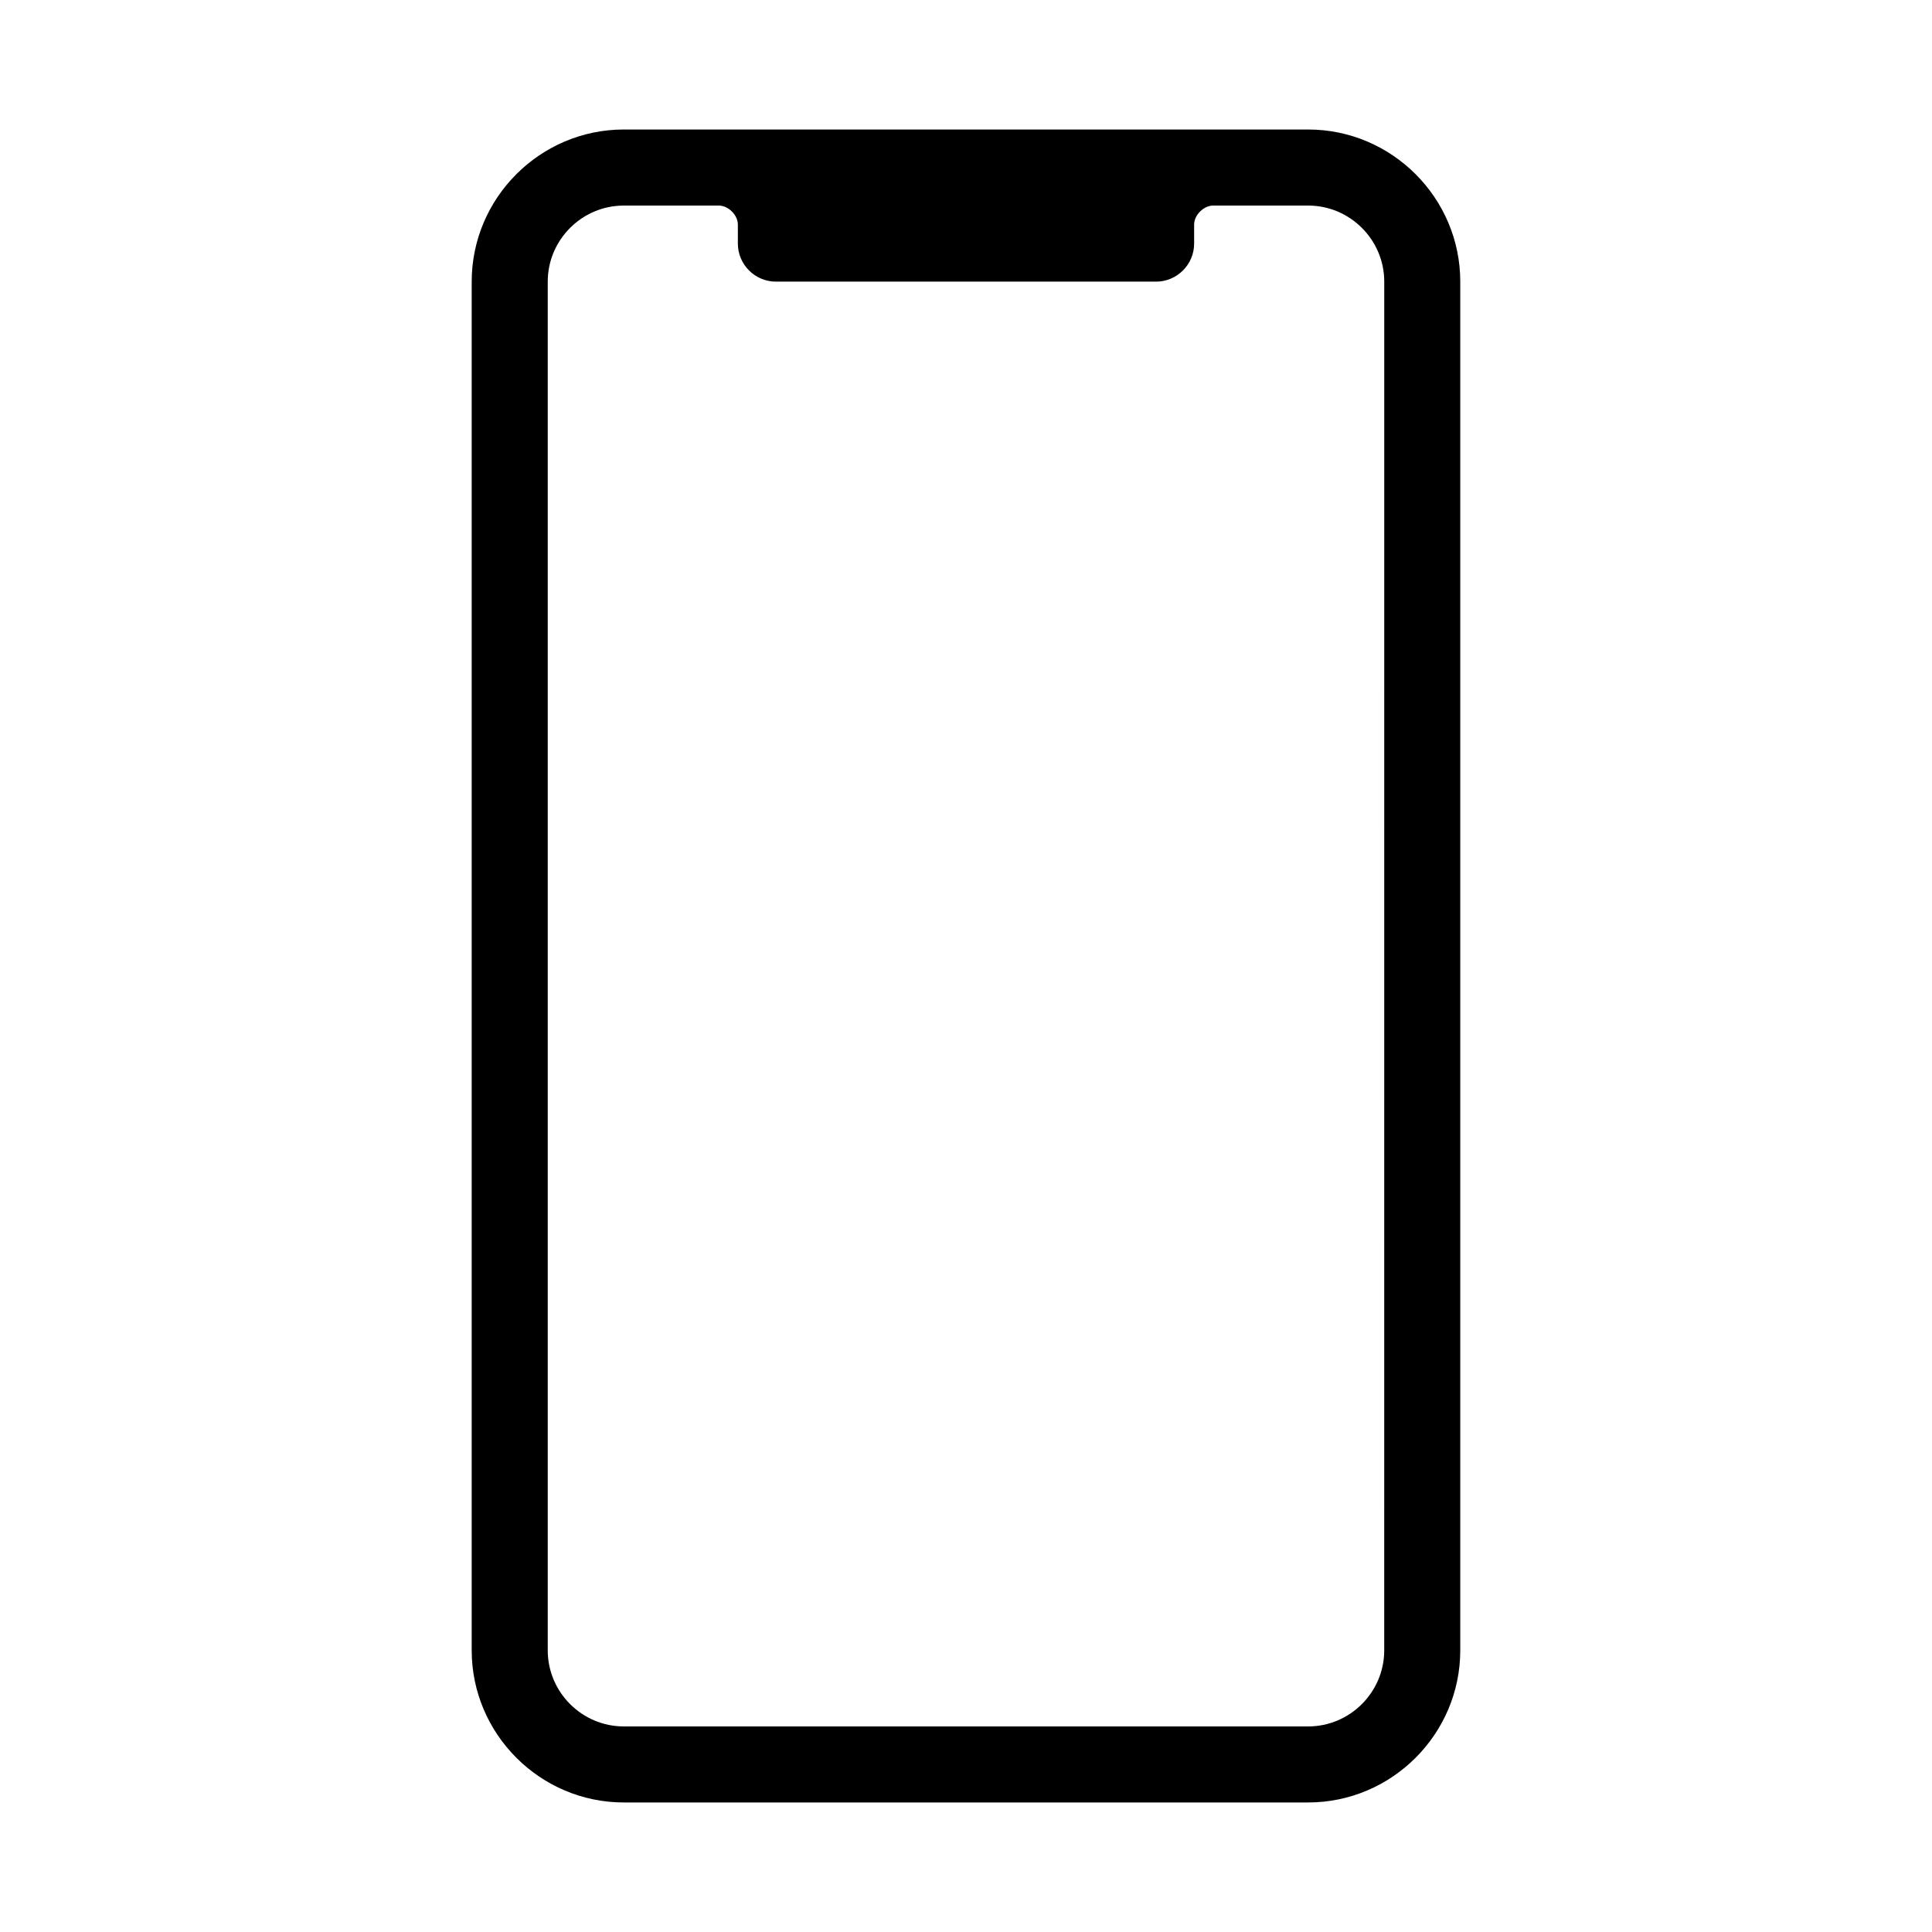 <?xml version="1.0" encoding="UTF-8"?>
<!-- Uploaded to: ICON Repo, www.svgrepo.com, Generator: ICON Repo Mixer Tools -->
<svg fill="#000000" width="800px" height="800px" version="1.1" viewBox="144 144 512 512" xmlns="http://www.w3.org/2000/svg">
 <path d="m490.68 178.32h-181.37c-22.168 0-40.305 18.137-40.305 40.305v362.74c0 22.168 18.137 40.305 40.305 40.305h181.37c22.168 0 40.305-18.137 40.305-40.305v-362.74c0-22.168-18.137-40.305-40.305-40.305zm20.152 403.05c0 11.082-9.07 20.152-20.152 20.152h-181.37c-11.082 0-20.152-9.07-20.152-20.152v-362.74c0-11.082 9.07-20.152 20.152-20.152h25.191c2.519 0 5.039 2.519 5.039 5.039v5.039c0 5.543 4.535 10.078 10.078 10.078h100.76c5.543 0 10.078-4.535 10.078-10.078v-5.039c0-2.519 2.519-5.039 5.039-5.039h25.191c11.082 0 20.152 9.07 20.152 20.152z"/>
</svg>